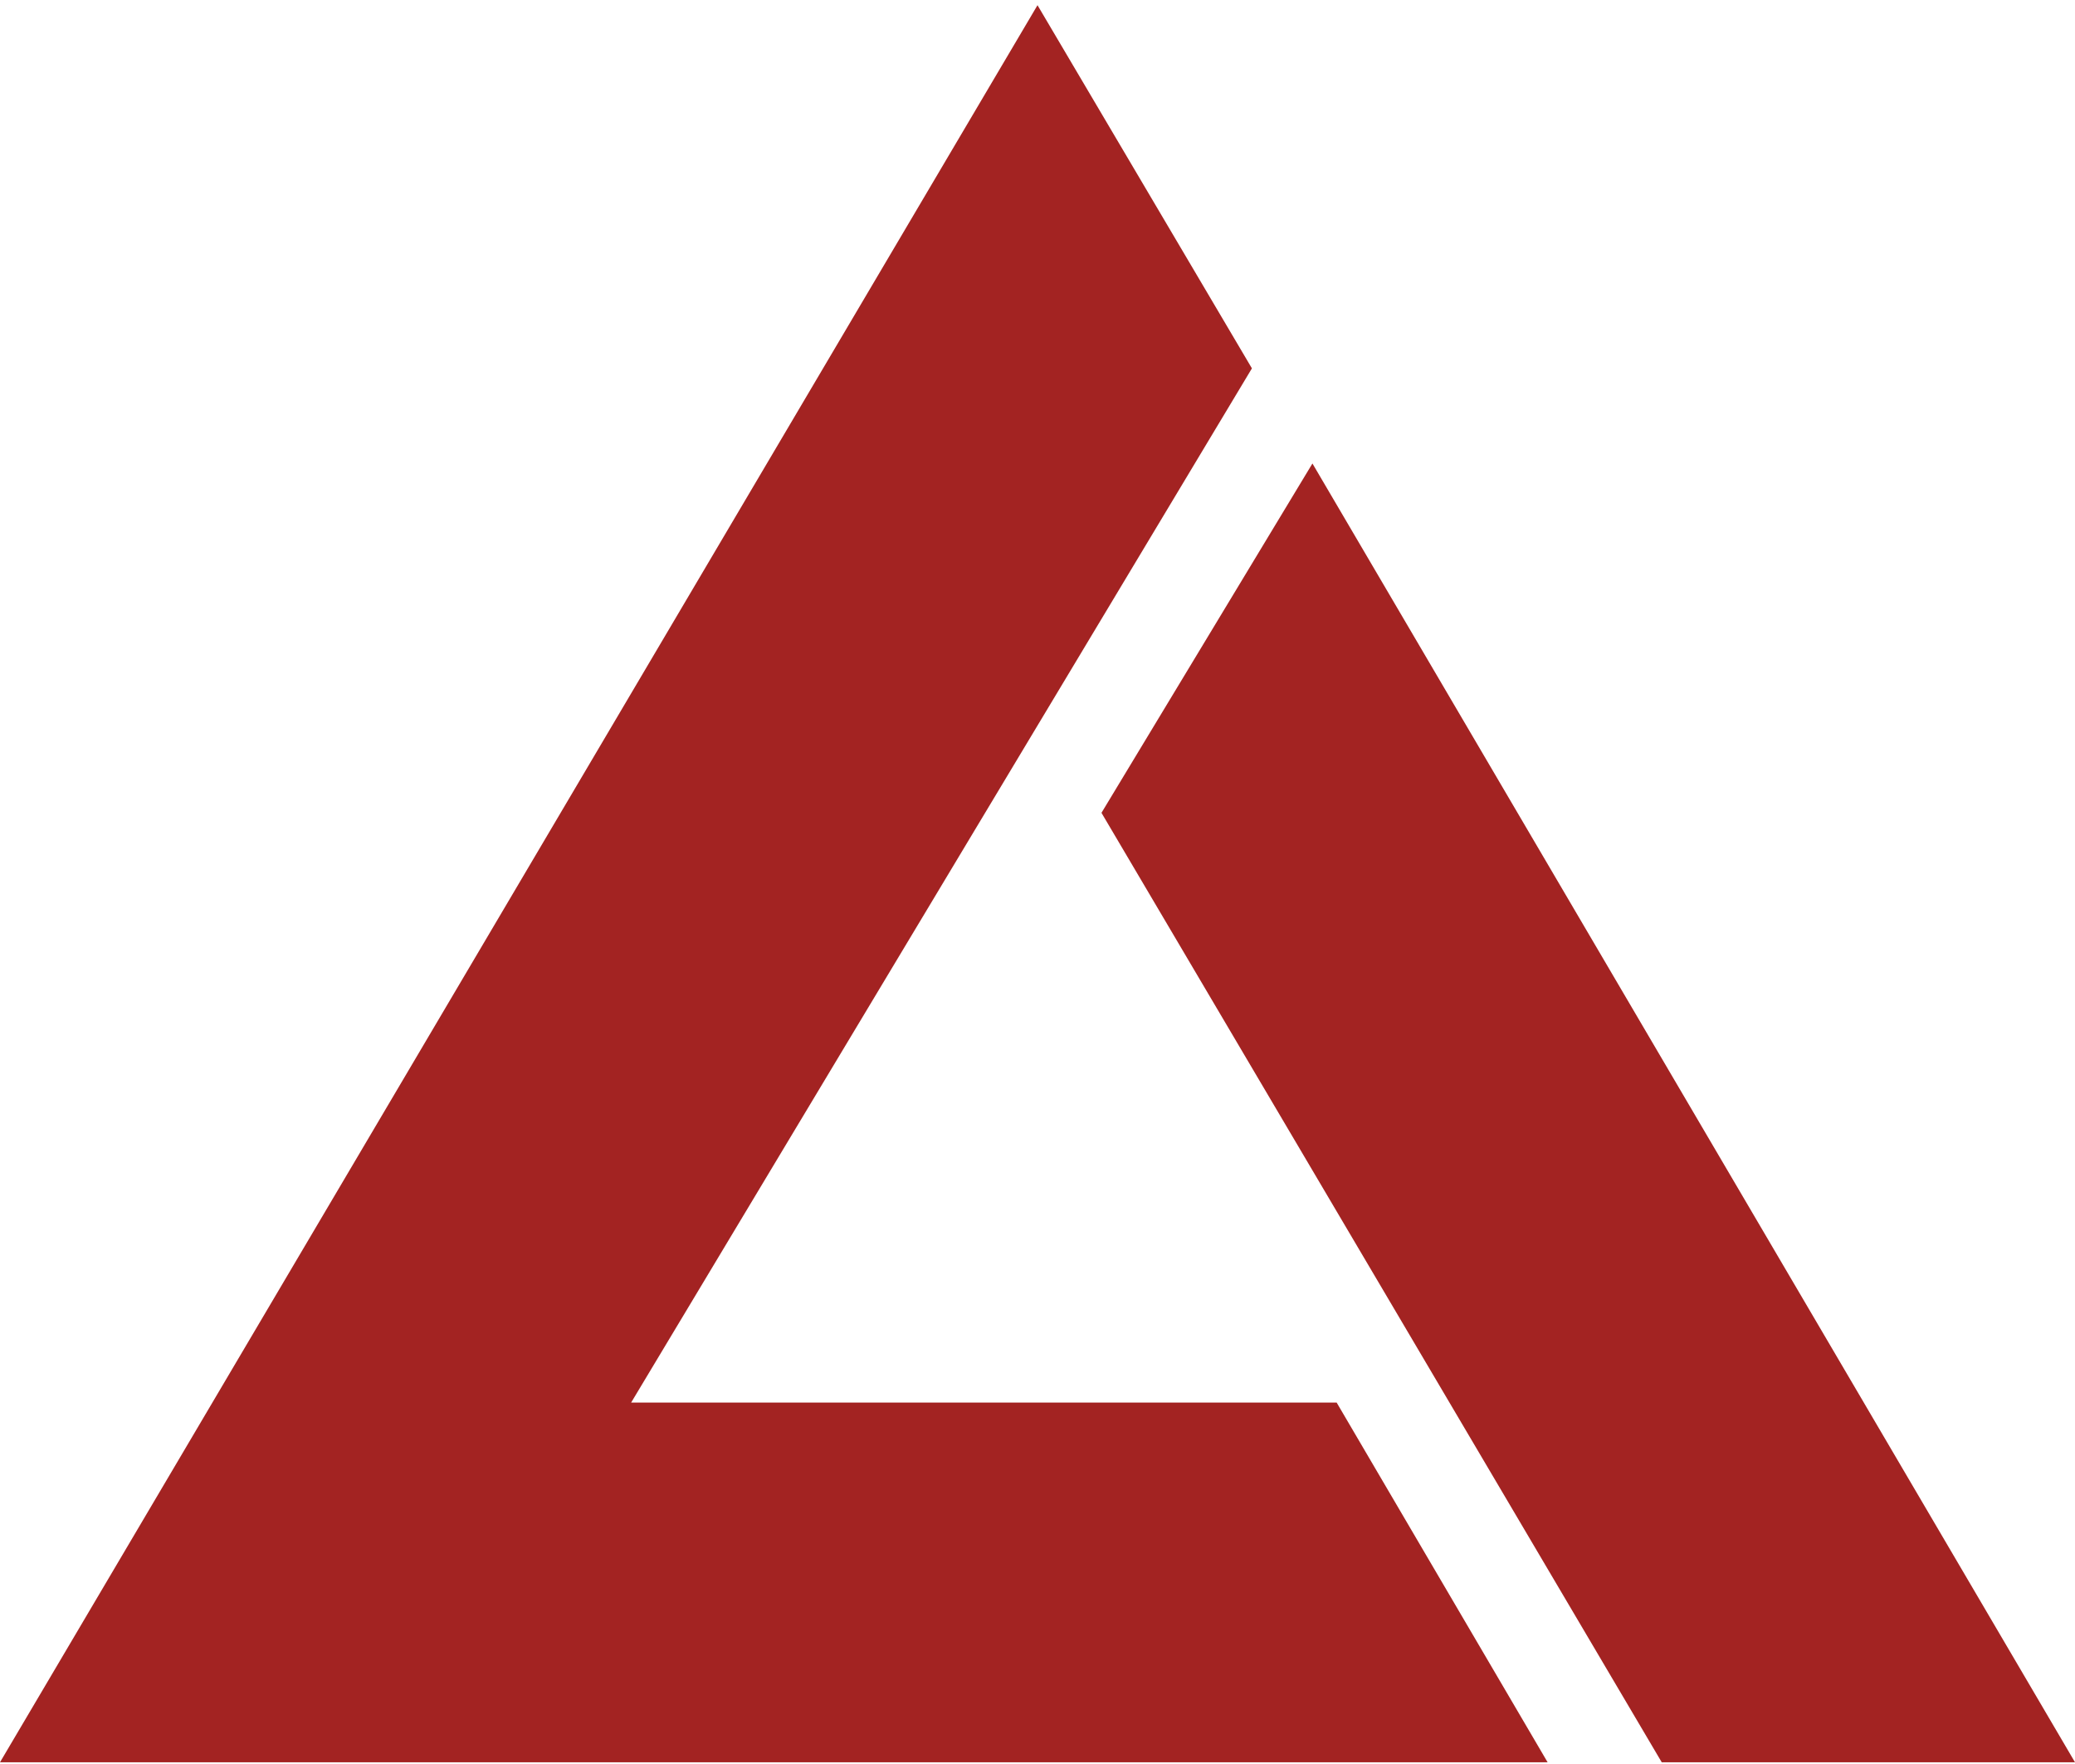 <svg xmlns="http://www.w3.org/2000/svg" width="120" height="102" viewBox="0 0 120 102">
  <defs>
    <style>
      .cls-1 {
        fill: #a32322;
      }
    </style>
  </defs>
  <path class="cls-1" d="M75.9,26.8,63.7,47l32.4,54.9H120Zm13.6,75.1L77.3,81.1H36.5L72.4,21.3,60,.3,0,101.9Z"/>
</svg>